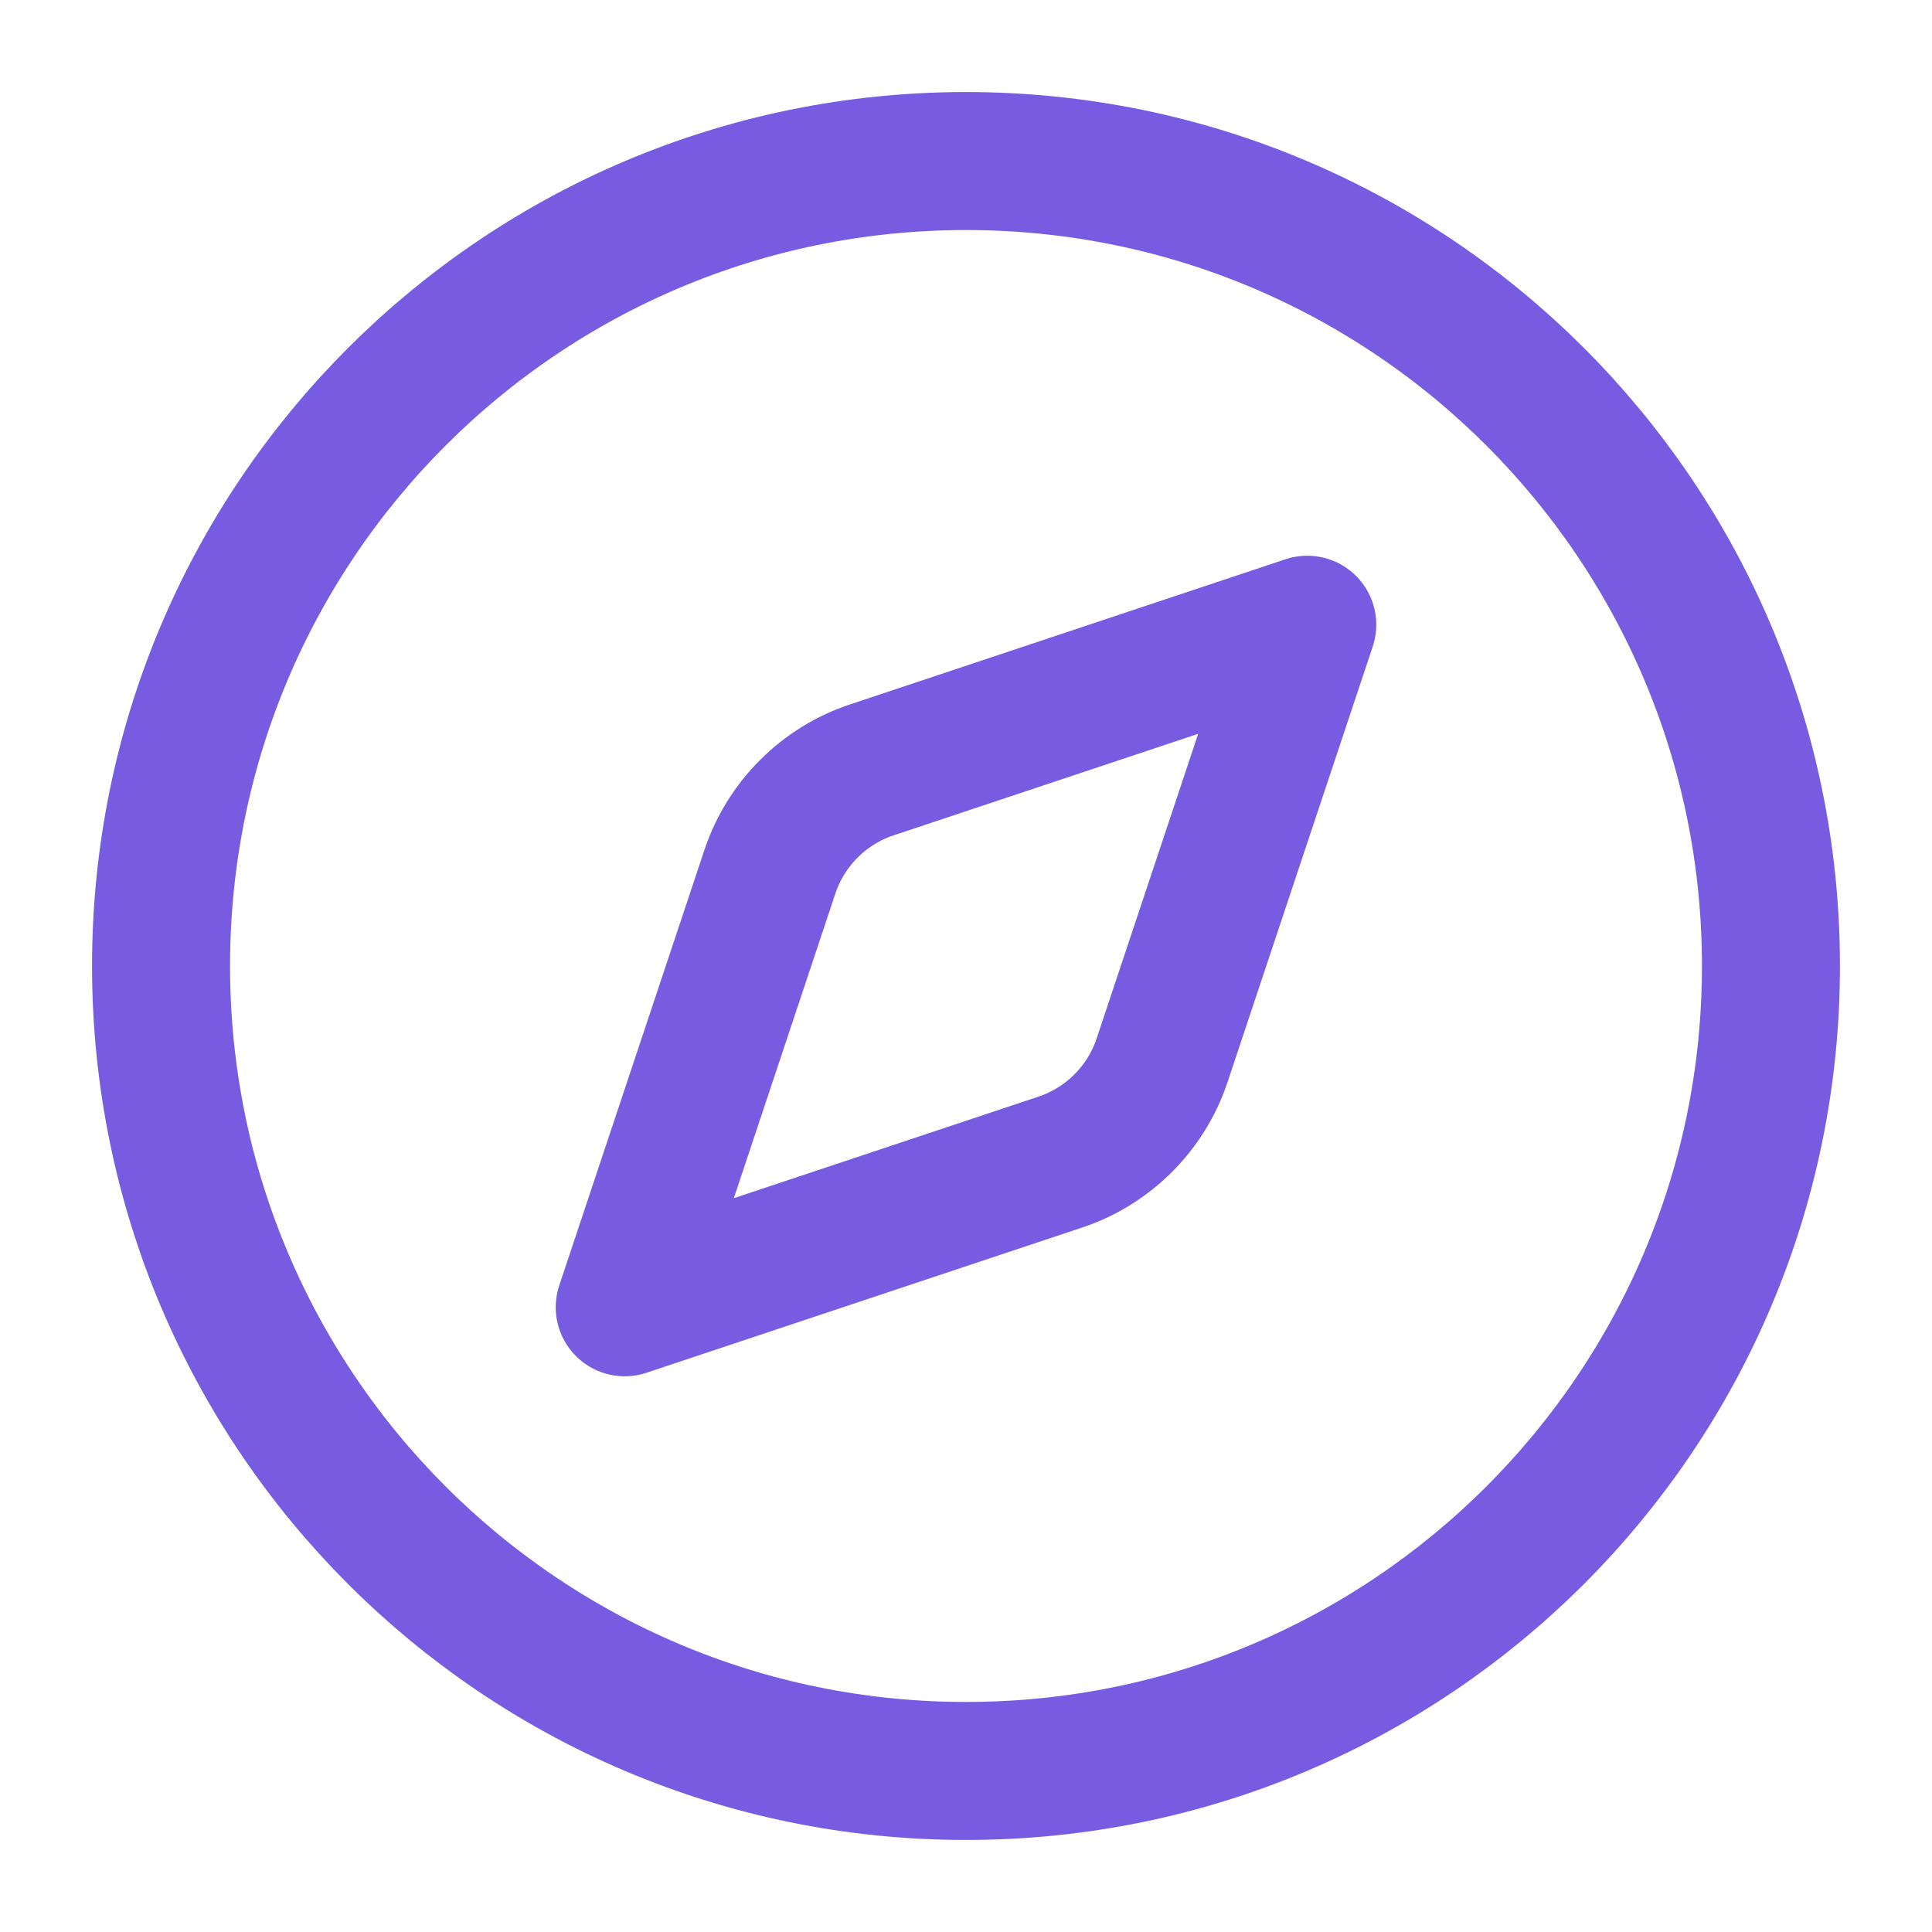 <svg width="14" height="14" viewBox="0 0 14 14" fill="none" xmlns="http://www.w3.org/2000/svg">
<g clip-path="url(#clip0_12129_299)">
<path d="M9.473 4.527L8.421 7.683C8.364 7.855 8.267 8.011 8.139 8.139C8.011 8.267 7.855 8.364 7.683 8.421L4.527 9.473L5.579 6.317C5.636 6.145 5.733 5.989 5.861 5.861C5.989 5.733 6.145 5.636 6.317 5.579L9.473 4.527Z" stroke="#775CE1" stroke-linecap="round" stroke-linejoin="round"/>
<path d="M7 12.833C10.222 12.833 12.833 10.222 12.833 7C12.833 3.778 10.222 1.167 7 1.167C3.778 1.167 1.167 3.778 1.167 7C1.167 10.222 3.778 12.833 7 12.833Z" stroke="#775CE1" stroke-linecap="round" stroke-linejoin="round"/>
</g>
<defs>
<clipPath id="clip0_12129_299">
<rect width="14" height="14" fill="white"/>
</clipPath>
</defs>
</svg>
